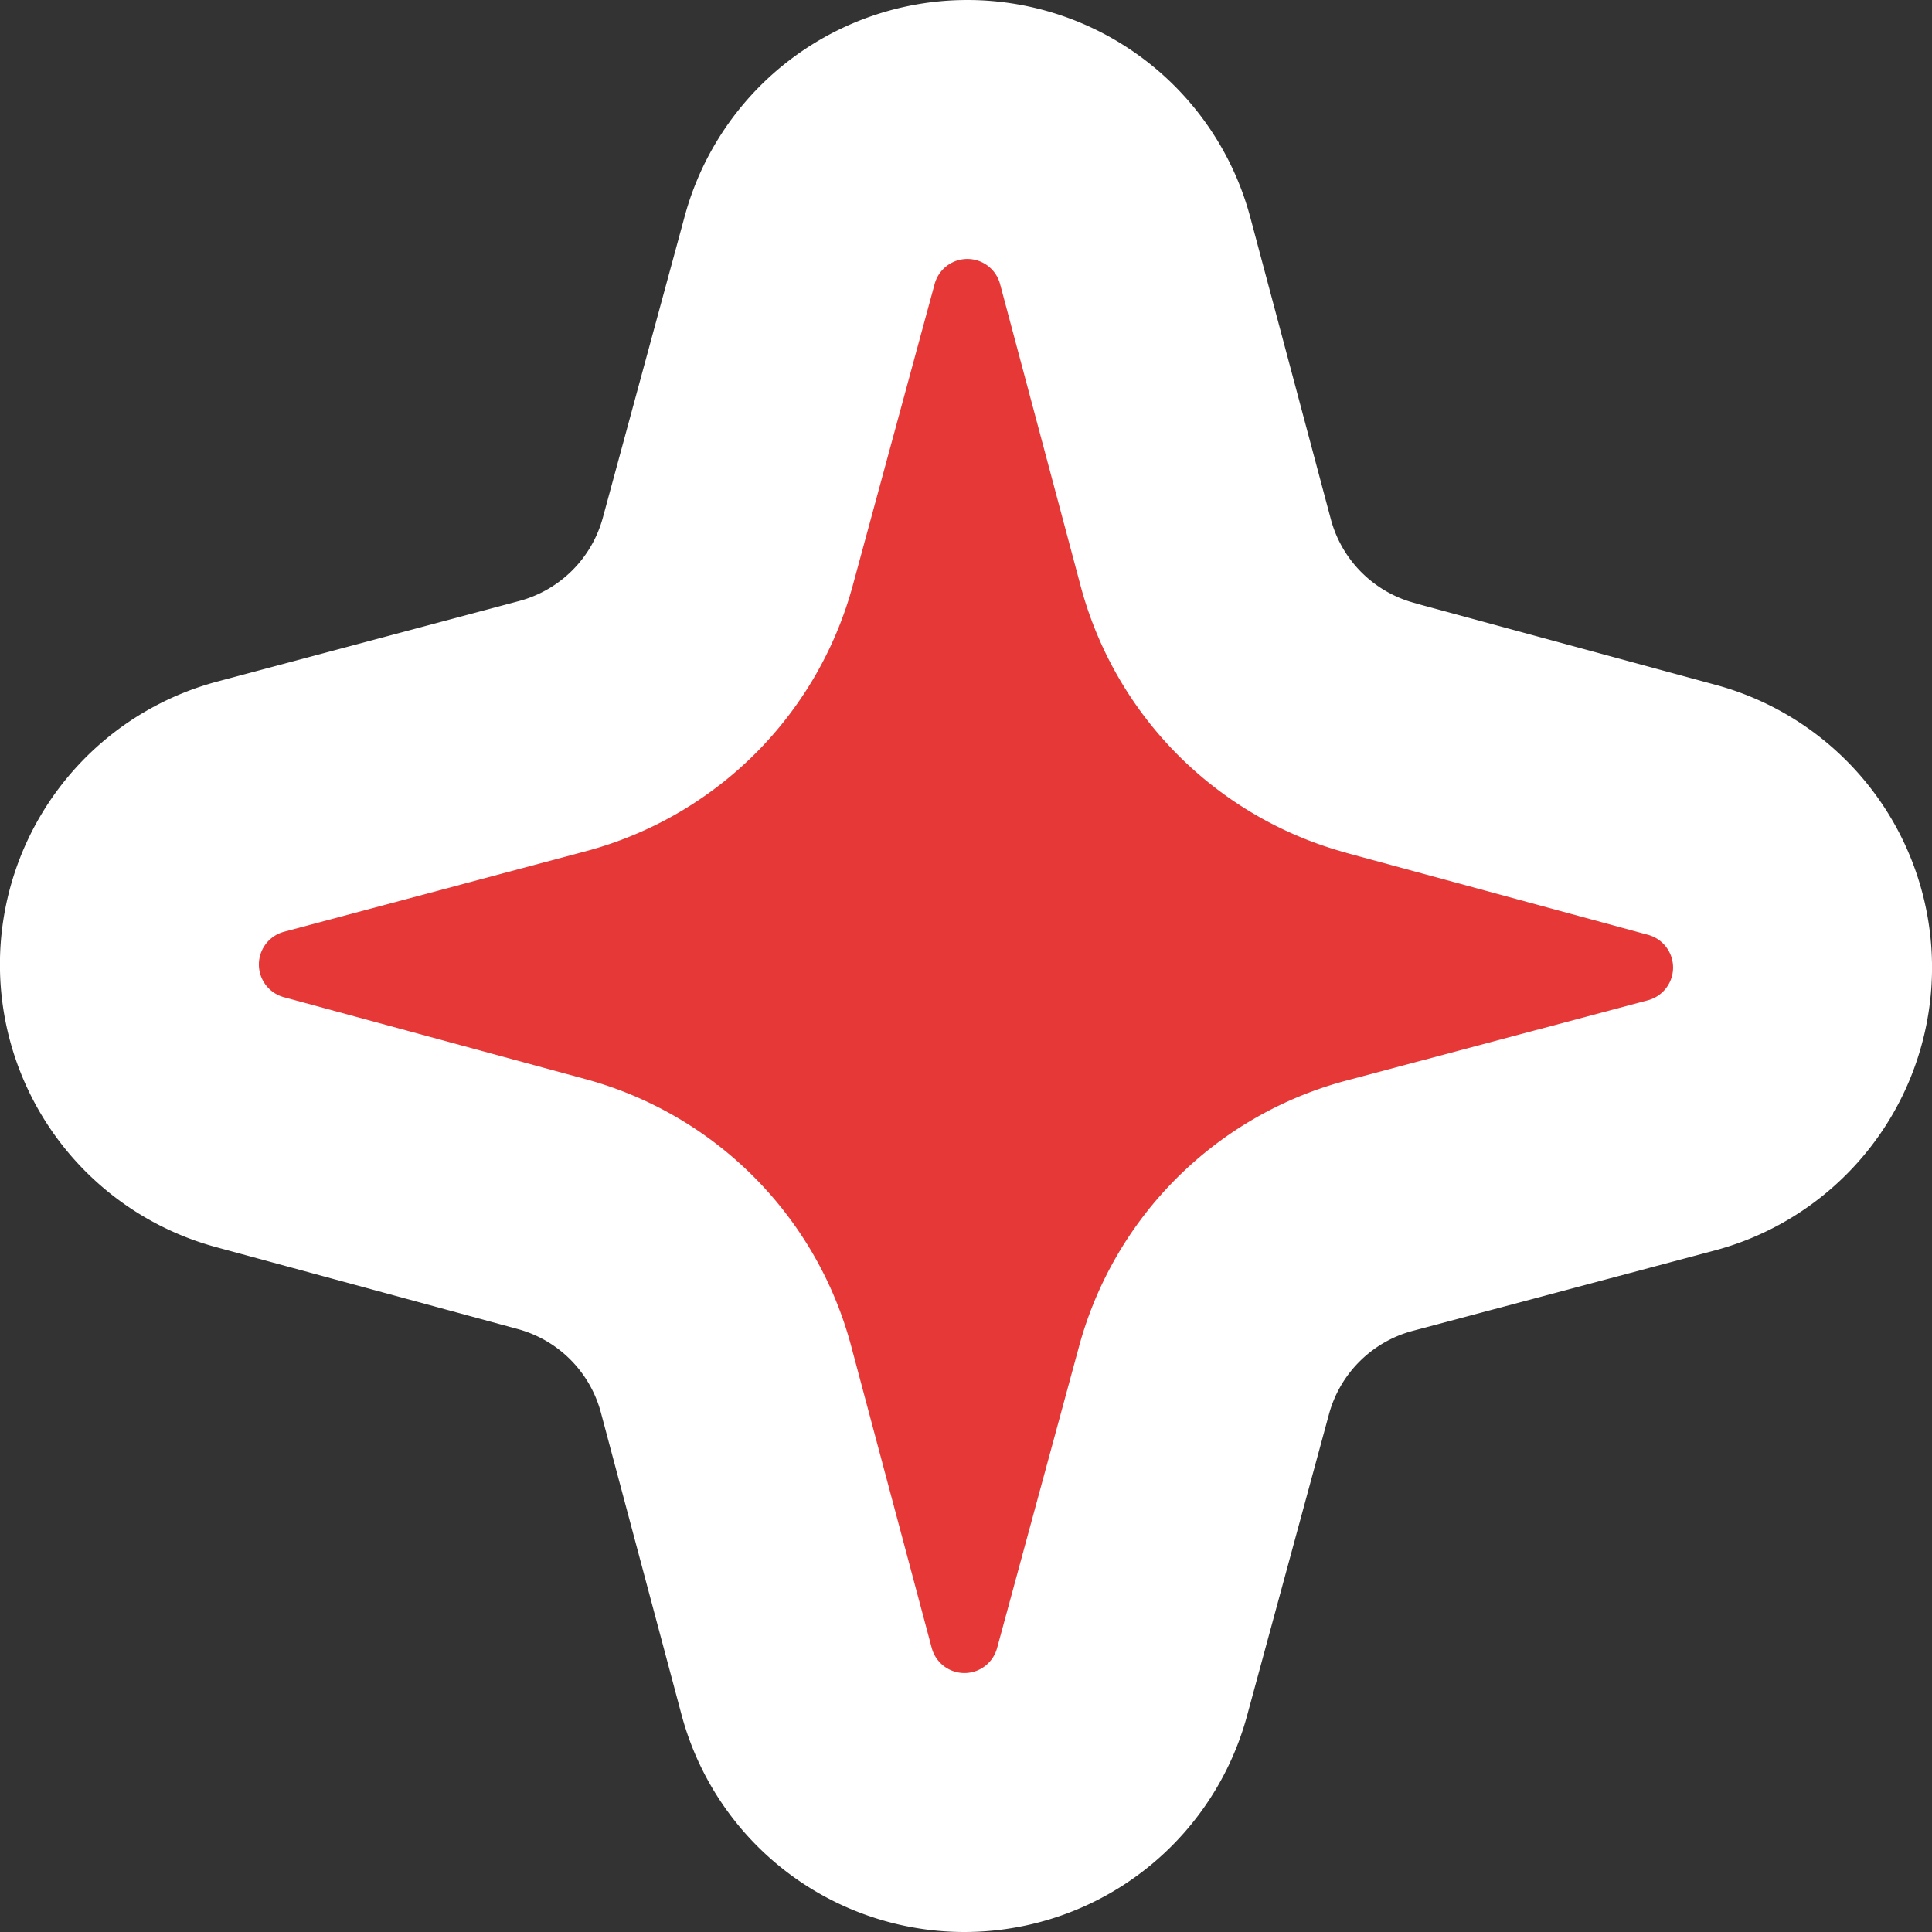 <svg xmlns="http://www.w3.org/2000/svg" width="52.225" height="52.225" viewBox="0 0 52.225 52.225">
  <rect x="0" y="0" width="52.225" height="52.225" fill="#333333" stroke="none"/>
  <g id="グループ_39845" data-name="グループ 39845" transform="translate(-258.775 -719.462)">
    <path id="パス_50158" data-name="パス 50158" d="M628.74,87.242l8.156,2.215a.916.916,0,0,1,0,1.768L628.726,93.4a10.2,10.2,0,0,0-7.21,7.177l-2.216,8.156a.915.915,0,0,1-1.768,0l-2.179-8.165a10.194,10.194,0,0,0-7.177-7.21l-8.156-2.215a.916.916,0,0,1,0-1.768l8.166-2.179a10.2,10.2,0,0,0,7.21-7.177l2.215-8.156a.916.916,0,0,1,1.768,0l2.179,8.166a10.2,10.2,0,0,0,7.177,7.209" transform="translate(-333.571 655.275)" fill="#e63837" stroke="#fff" stroke-linecap="round" stroke-linejoin="round" stroke-width="14"/>
    <path id="パス_49909" data-name="パス 49909" d="M628.74,87.242l8.156,2.215a.916.916,0,0,1,0,1.768L628.726,93.4a10.2,10.2,0,0,0-7.21,7.177l-2.216,8.156a.915.915,0,0,1-1.768,0l-2.179-8.165a10.194,10.194,0,0,0-7.177-7.21l-8.156-2.215a.916.916,0,0,1,0-1.768l8.166-2.179a10.2,10.2,0,0,0,7.21-7.177l2.215-8.156a.916.916,0,0,1,1.768,0l2.179,8.166a10.2,10.2,0,0,0,7.177,7.209" transform="translate(-333.571 655.275)" fill="#e63837"/>
  </g>
</svg>

